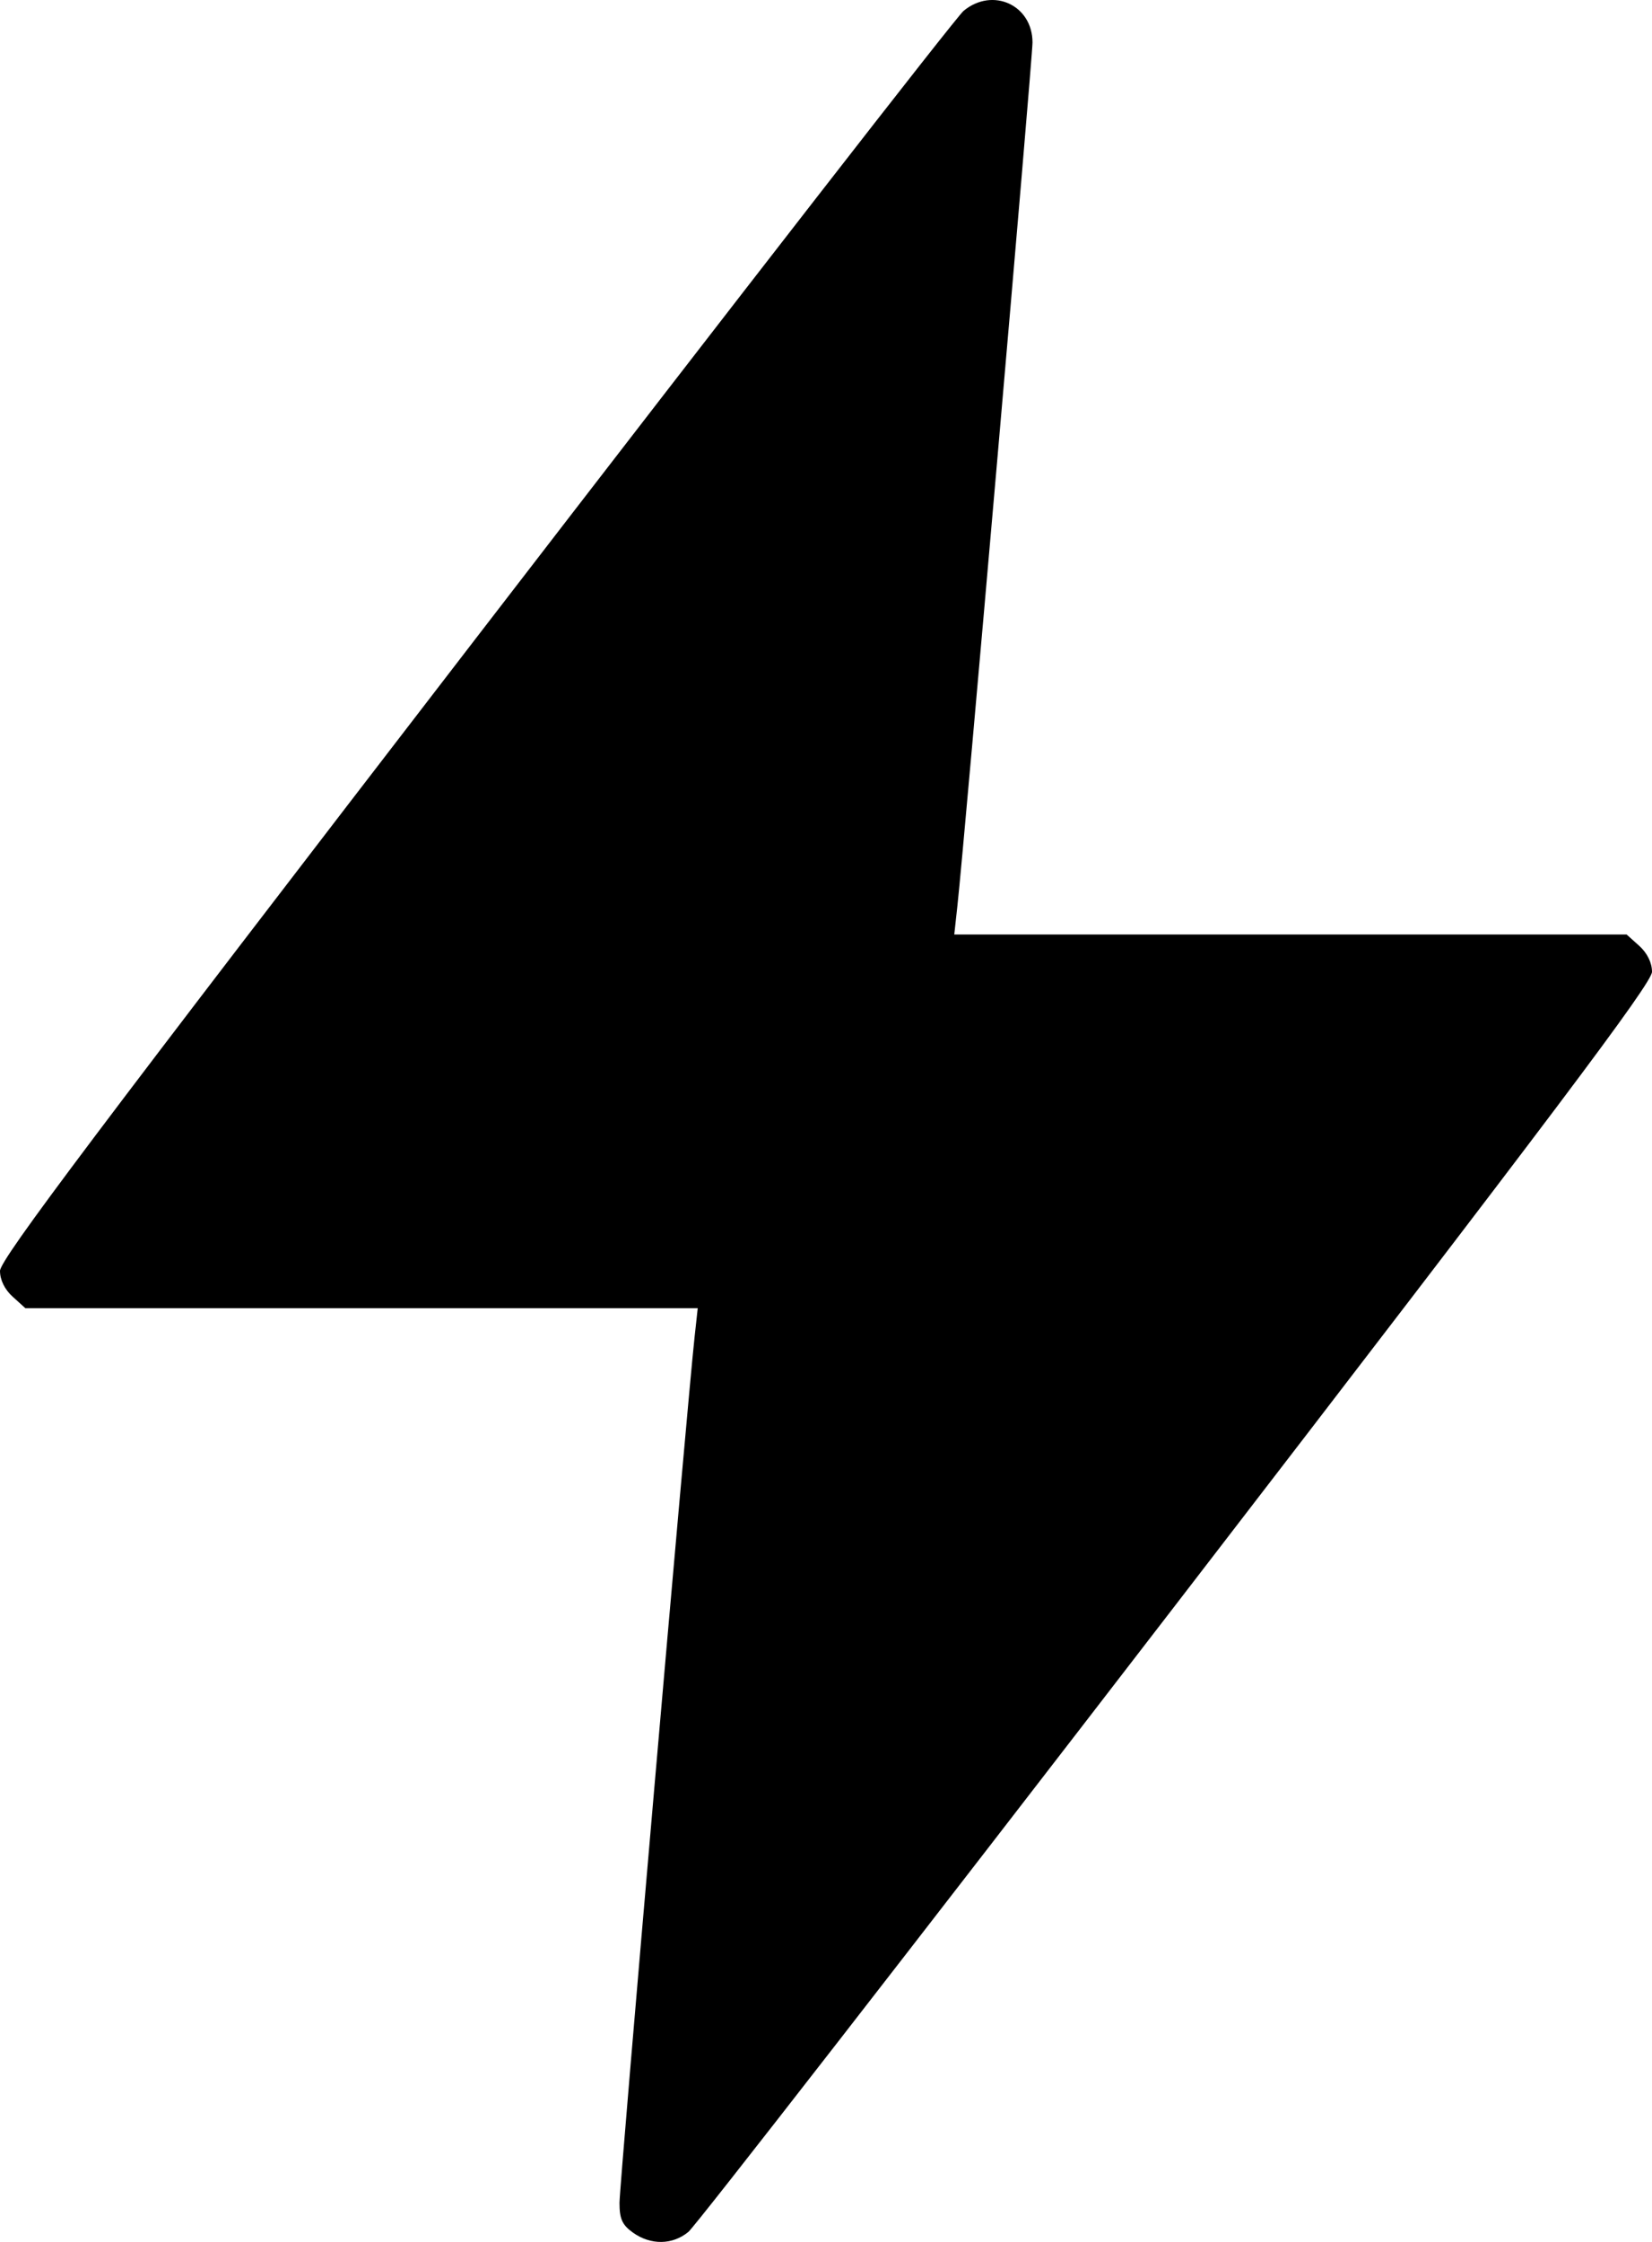<svg width="14" height="19" viewBox="0 0 14 19" fill="none" xmlns="http://www.w3.org/2000/svg">
<path fill-rule="evenodd" clip-rule="evenodd" d="M8.166 0.092C8.106 0.141 6.245 2.536 4.029 5.415C0.82 9.585 0 10.674 0 10.771C0 10.847 0.04 10.929 0.107 10.989L0.215 11.087H3.064H5.913L5.886 11.334C5.822 11.923 5.25 18.515 5.25 18.669C5.25 18.806 5.273 18.856 5.365 18.922C5.516 19.029 5.7 19.026 5.834 18.915C5.894 18.866 7.755 16.47 9.971 13.591C13.18 9.422 14 8.332 14 8.236C14 8.16 13.96 8.078 13.893 8.017L13.785 7.92H10.936H8.087L8.114 7.673C8.173 7.135 8.75 0.499 8.75 0.36C8.75 0.043 8.413 -0.112 8.166 0.092Z" fill="black"/>
</svg>
